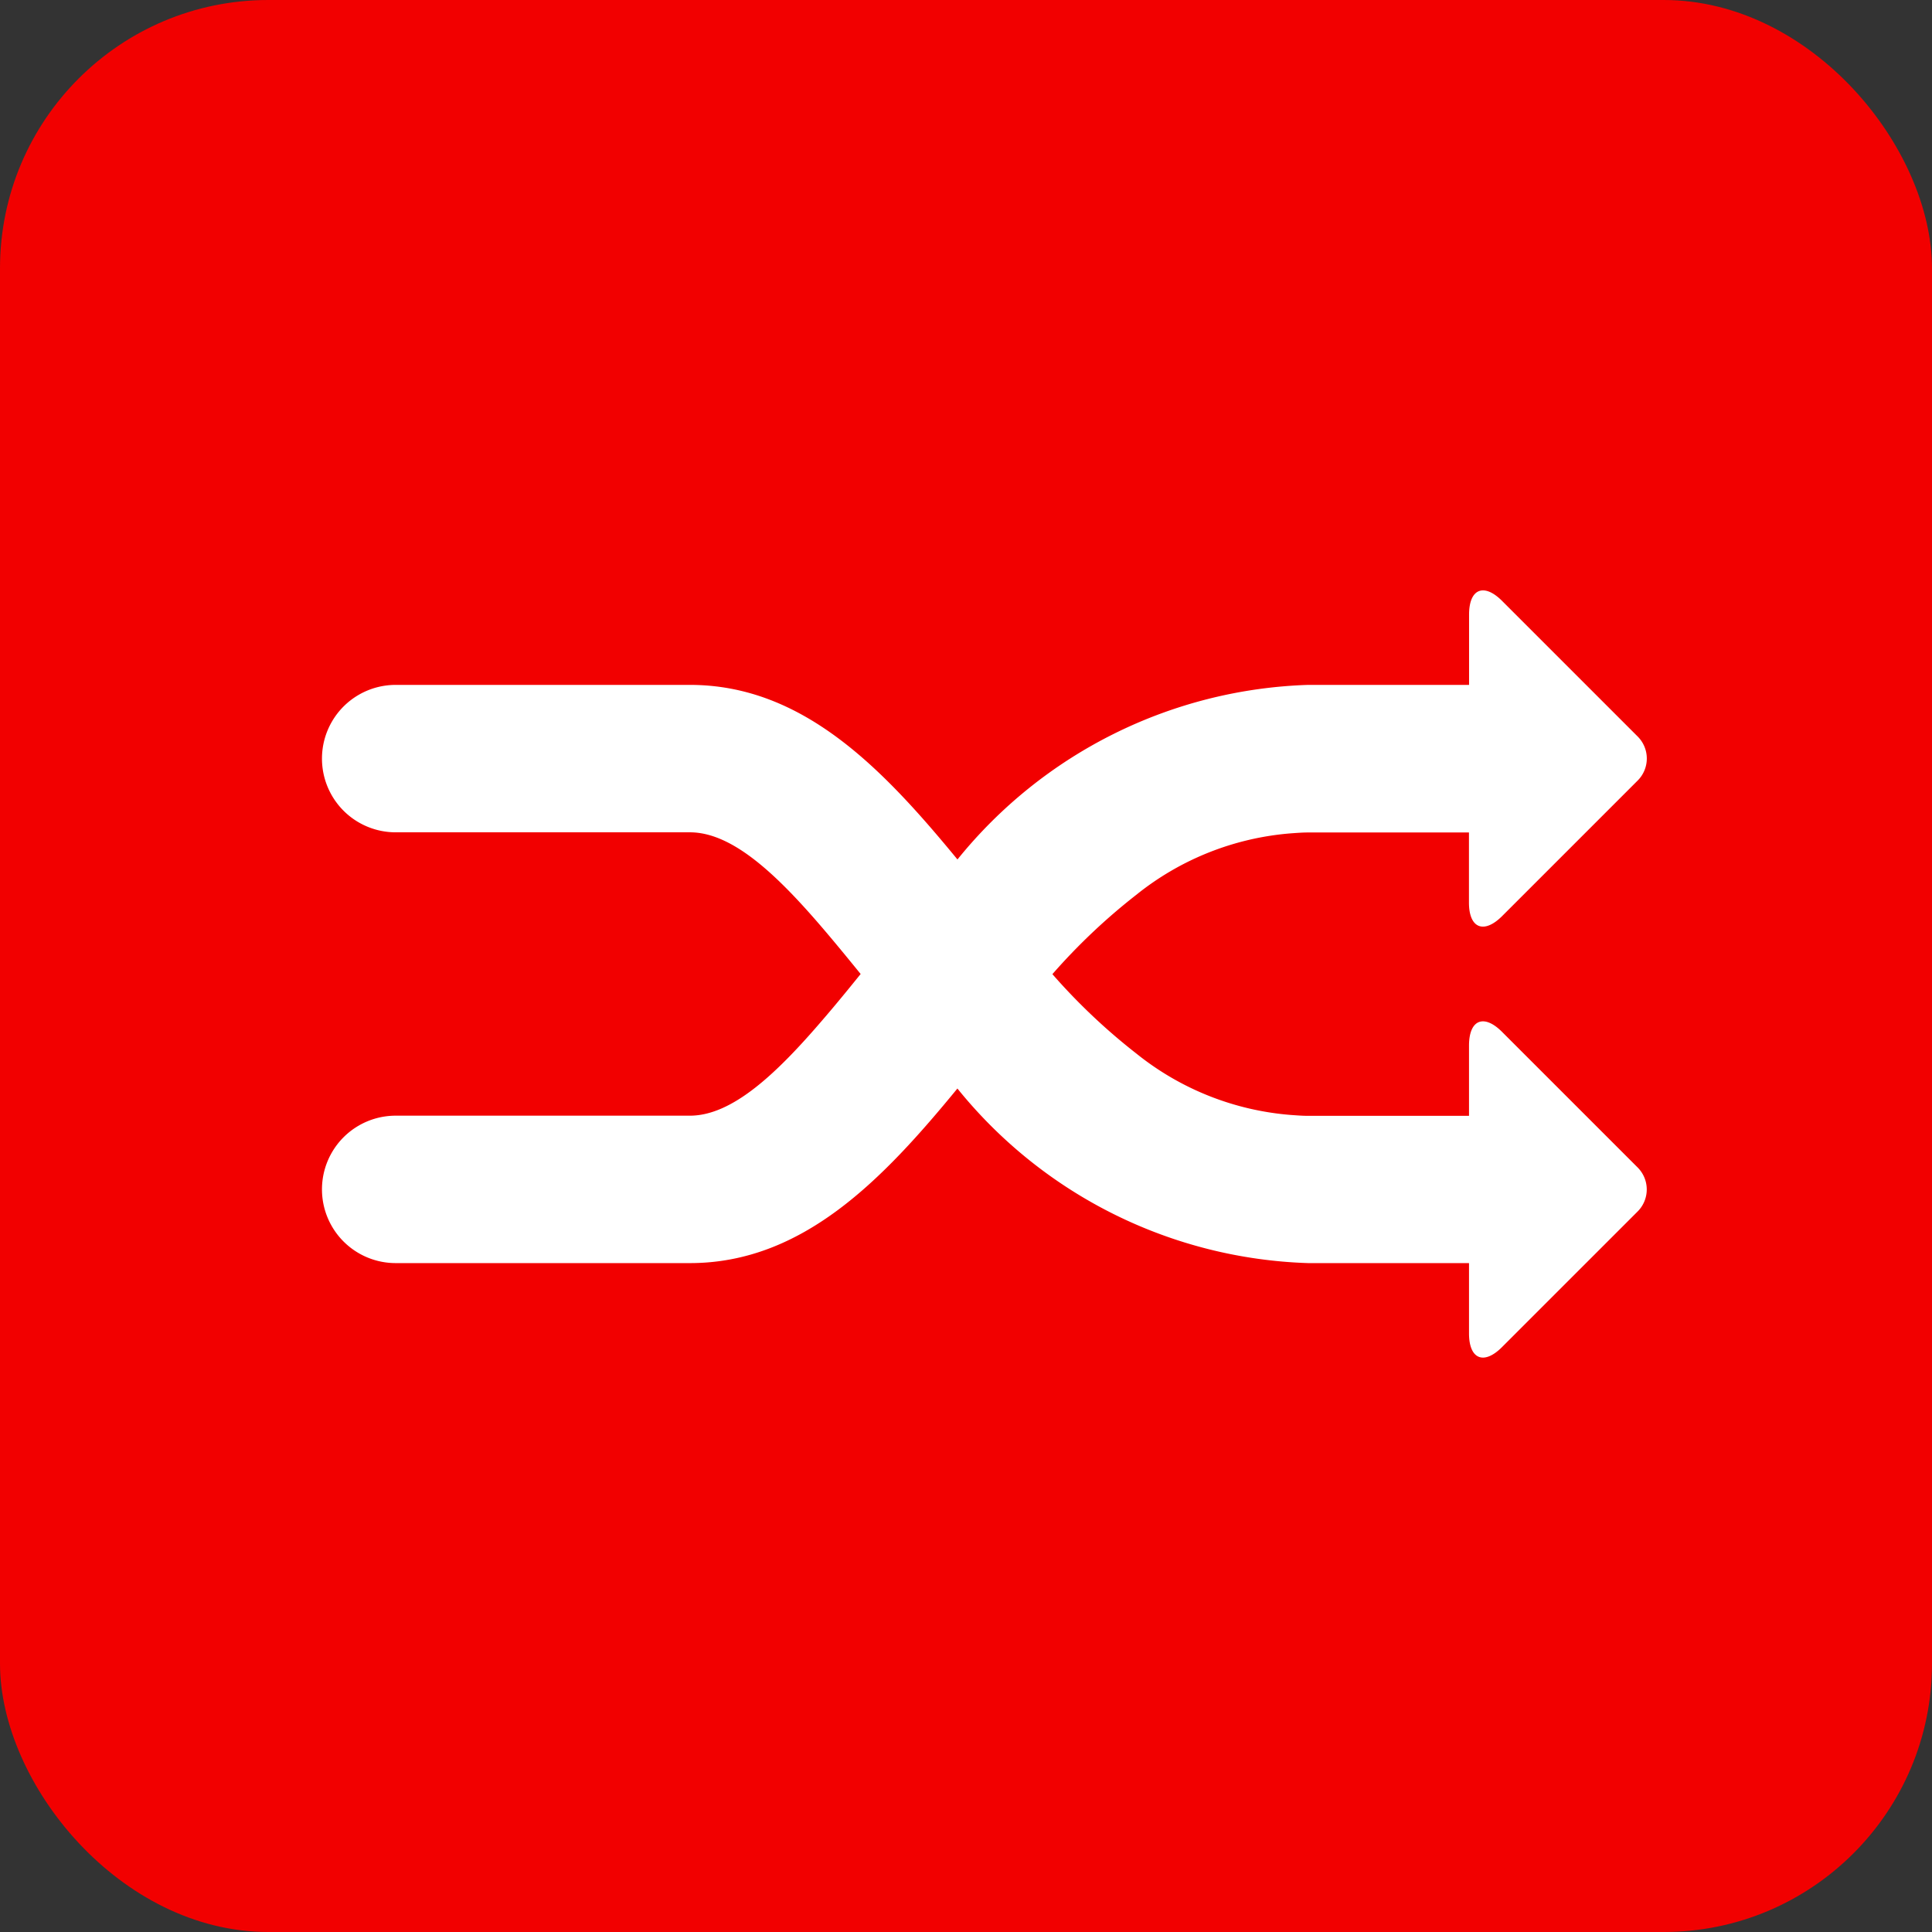 <?xml version="1.0" encoding="UTF-8"?> <svg xmlns="http://www.w3.org/2000/svg" width="36" height="36" viewBox="0 0 36 36"><rect x="0" y="0" width="36" height="36" fill="#333333" stroke="none"/><g id="Group_90761" data-name="Group 90761" transform="translate(4147 9530)"><rect id="_690x0w" data-name="690x0w" width="36" height="36" rx="5" transform="translate(-4147 -9530)" fill="#f20000"></rect><g id="arrows-shuffle-symbol" transform="translate(-4141 -9519)"><g id="Group_90556" data-name="Group 90556" transform="translate(0 0)"><path id="Path_119046" data-name="Path 119046" d="M21.989,121.862l2.527-2.527a.58.58,0,0,0,0-.82l-2.527-2.527c-.34-.34-.615-.226-.615.255v1.31h-3a8.754,8.754,0,0,0-6.533,3.253c-1.387-1.686-2.876-3.253-4.984-3.253H1.373a1.373,1.373,0,1,0,0,2.747H6.856c.789,0,1.617.784,2.481,1.795.23.269.463.554.7.845-.235.291-.468.576-.7.845-.865,1.011-1.692,1.795-2.482,1.795H1.373a1.373,1.373,0,1,0,0,2.747H6.856c2.108,0,3.6-1.567,4.984-3.253a8.755,8.755,0,0,0,6.533,3.253h3v1.31c0,.481.276.595.615.255l2.527-2.527a.58.58,0,0,0,0-.82l-2.527-2.527c-.34-.34-.615-.226-.615.255v1.31h-3c-.108,0-.211-.009-.316-.016a5.256,5.256,0,0,1-2.887-1.148,11.363,11.363,0,0,1-1.56-1.476,11.37,11.37,0,0,1,1.56-1.476,5.258,5.258,0,0,1,2.886-1.148c.1-.007.209-.016.316-.016h3v1.31C21.373,122.088,21.649,122.2,21.989,121.862Z" transform="translate(0 -115.791)" fill="#fff"></path></g></g></g></svg> 